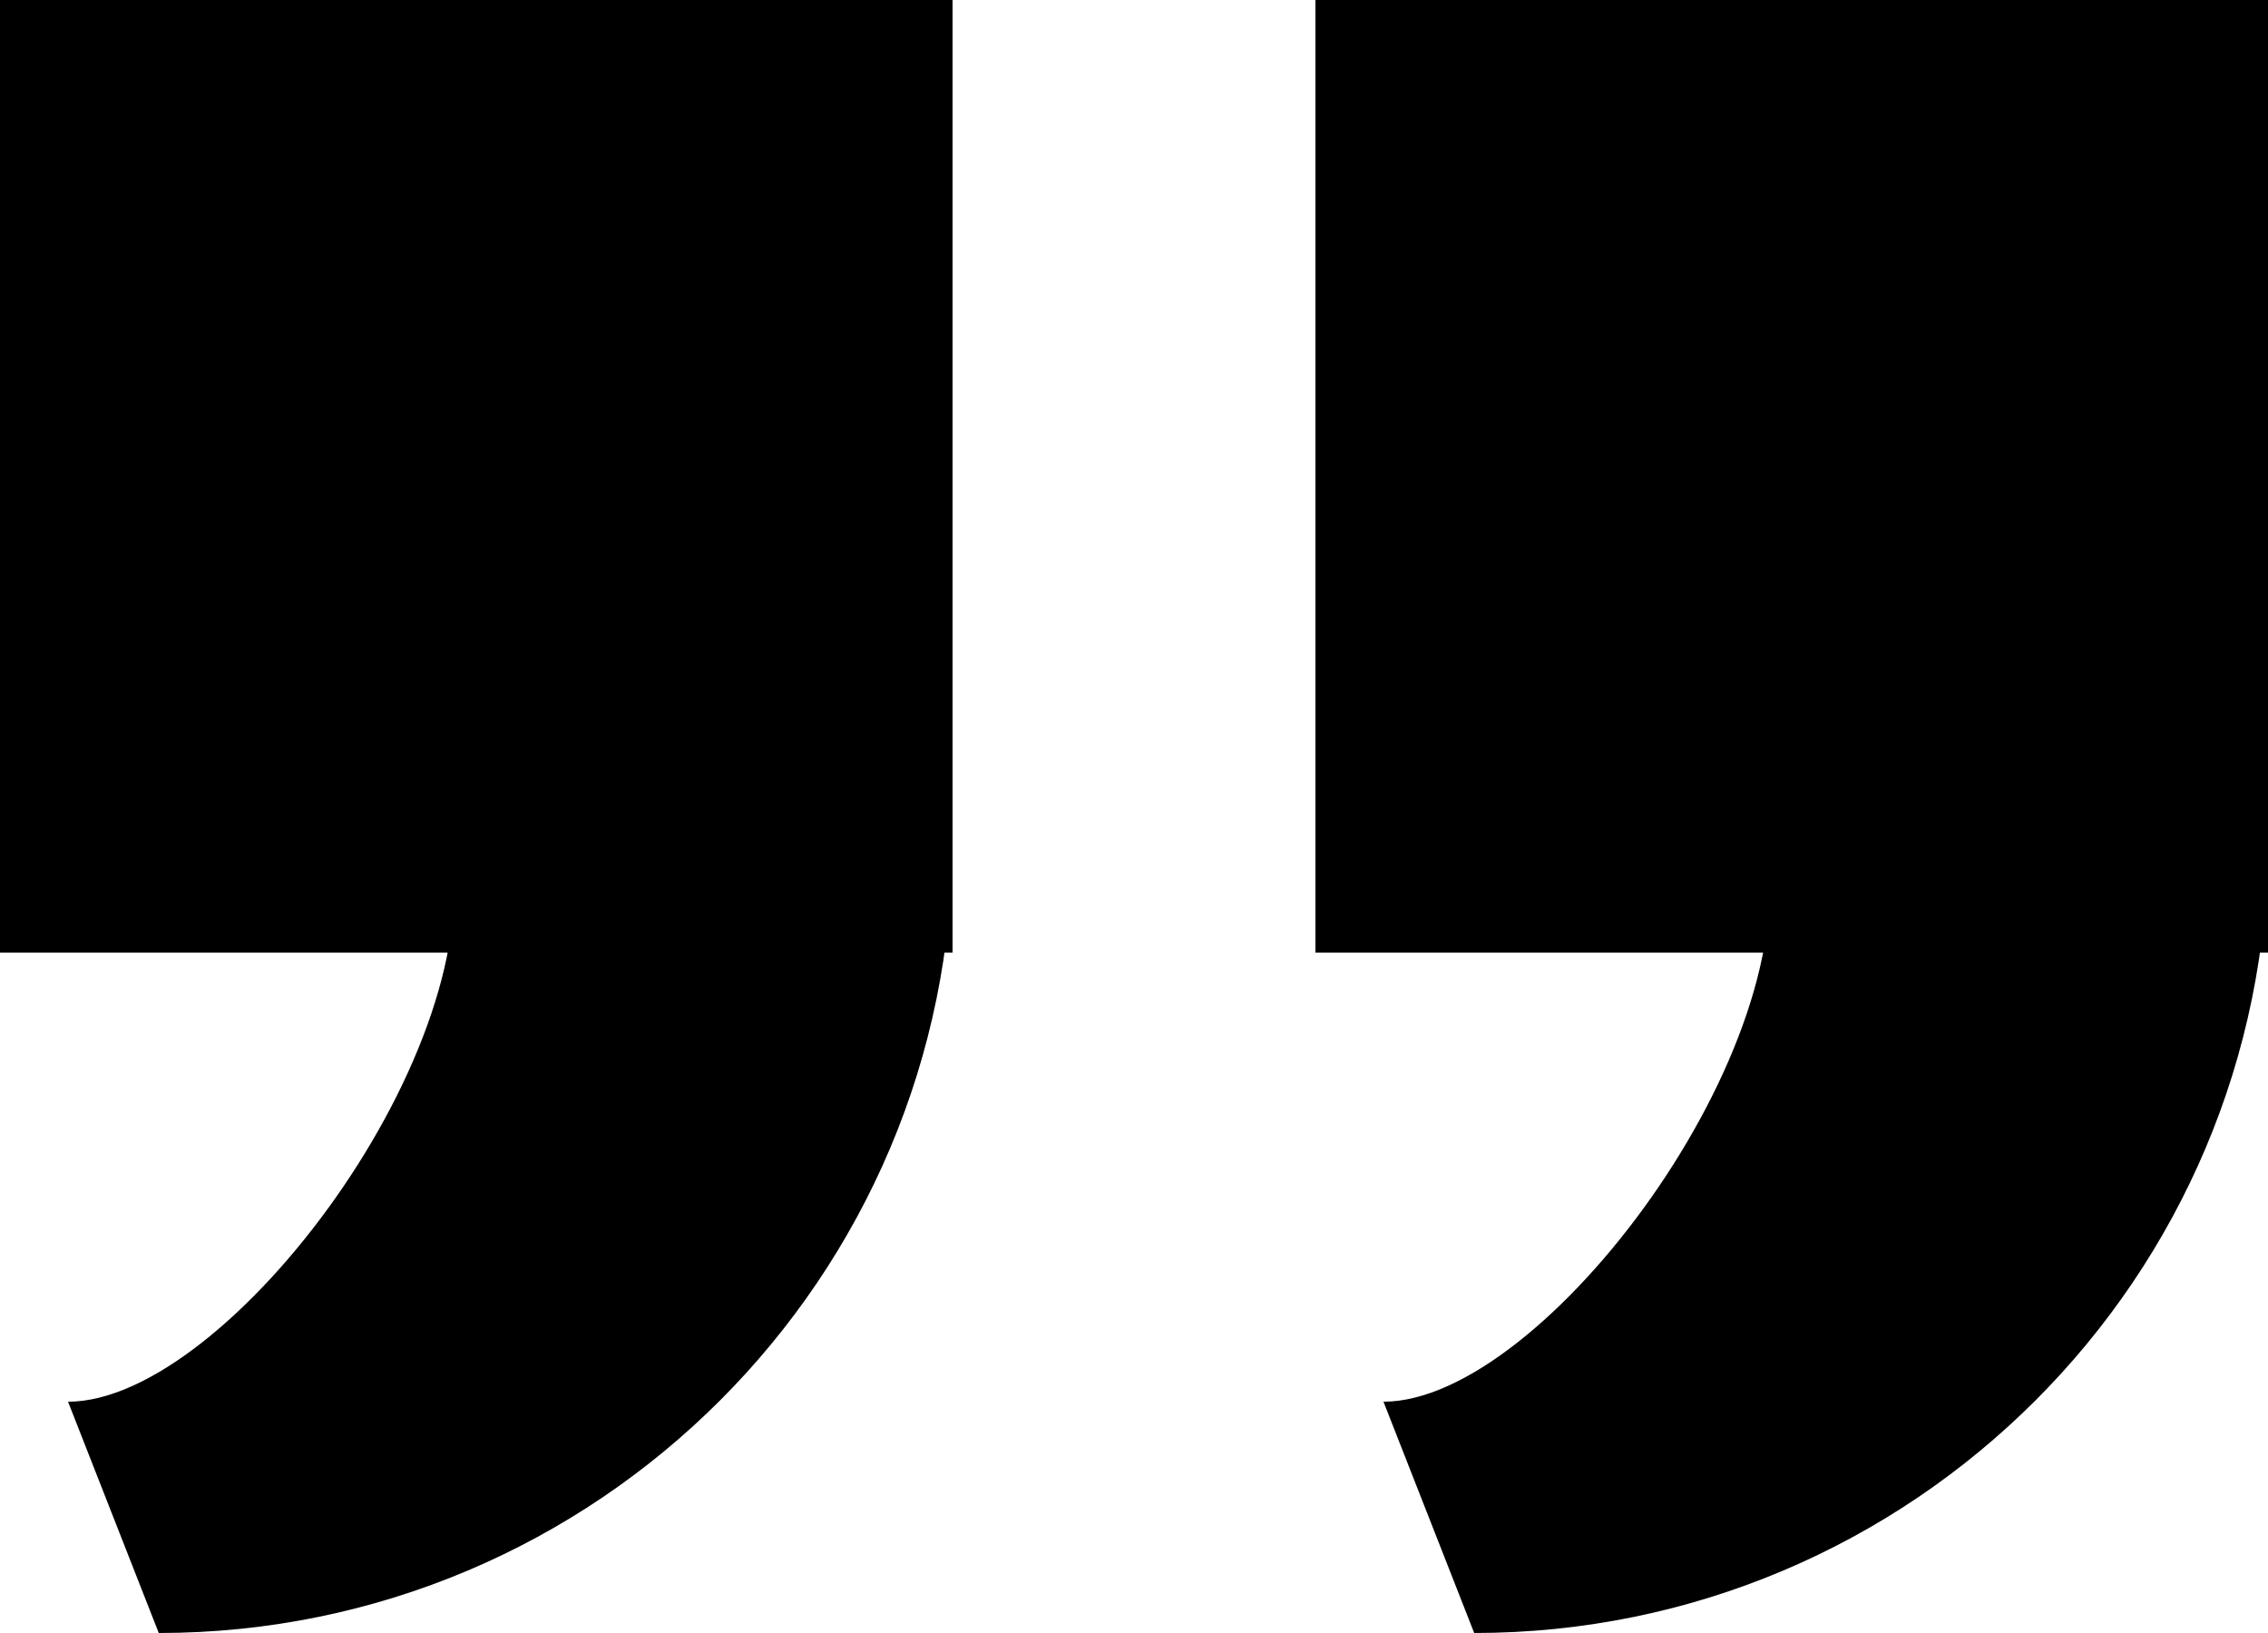 <?xml version="1.0" encoding="UTF-8" standalone="no"?>
<!DOCTYPE svg PUBLIC "-//W3C//DTD SVG 1.1//EN" "http://www.w3.org/Graphics/SVG/1.1/DTD/svg11.dtd">
<svg width="100%" height="100%" viewBox="0 0 50 36" version="1.1" xmlns="http://www.w3.org/2000/svg" xmlns:xlink="http://www.w3.org/1999/xlink" xml:space="preserve" xmlns:serif="http://www.serif.com/" style="fill-rule:evenodd;clip-rule:evenodd;stroke-linejoin:round;stroke-miterlimit:2;">
    <g transform="matrix(1,0,0,1,-1132,-517)">
        <g>
            <rect x="1132" y="517" width="21" height="21"/>
            <g transform="matrix(1,0,0,1,-14,3)">
                <path d="M1149.5,550C1159.16,550 1167,542.165 1167,532.5C1167,527.859 1165.16,523.408 1161.87,520.126L1154.03,527.974C1155.23,529.174 1155.54,530.842 1155.9,532.5C1156.9,537.035 1151.04,544.901 1147.5,544.901L1149.5,550Z"/>
            </g>
        </g>
        <g transform="matrix(1,0,0,1,29,0)">
            <rect x="1132" y="517" width="21" height="21"/>
            <g transform="matrix(1,0,0,1,-14,3)">
                <path d="M1149.5,550C1159.16,550 1167,542.165 1167,532.5C1167,527.859 1165.16,523.408 1161.87,520.126L1154.03,527.974C1155.23,529.174 1155.54,530.842 1155.9,532.5C1156.9,537.035 1151.04,544.901 1147.5,544.901L1149.5,550Z"/>
            </g>
        </g>
    </g>
</svg>
